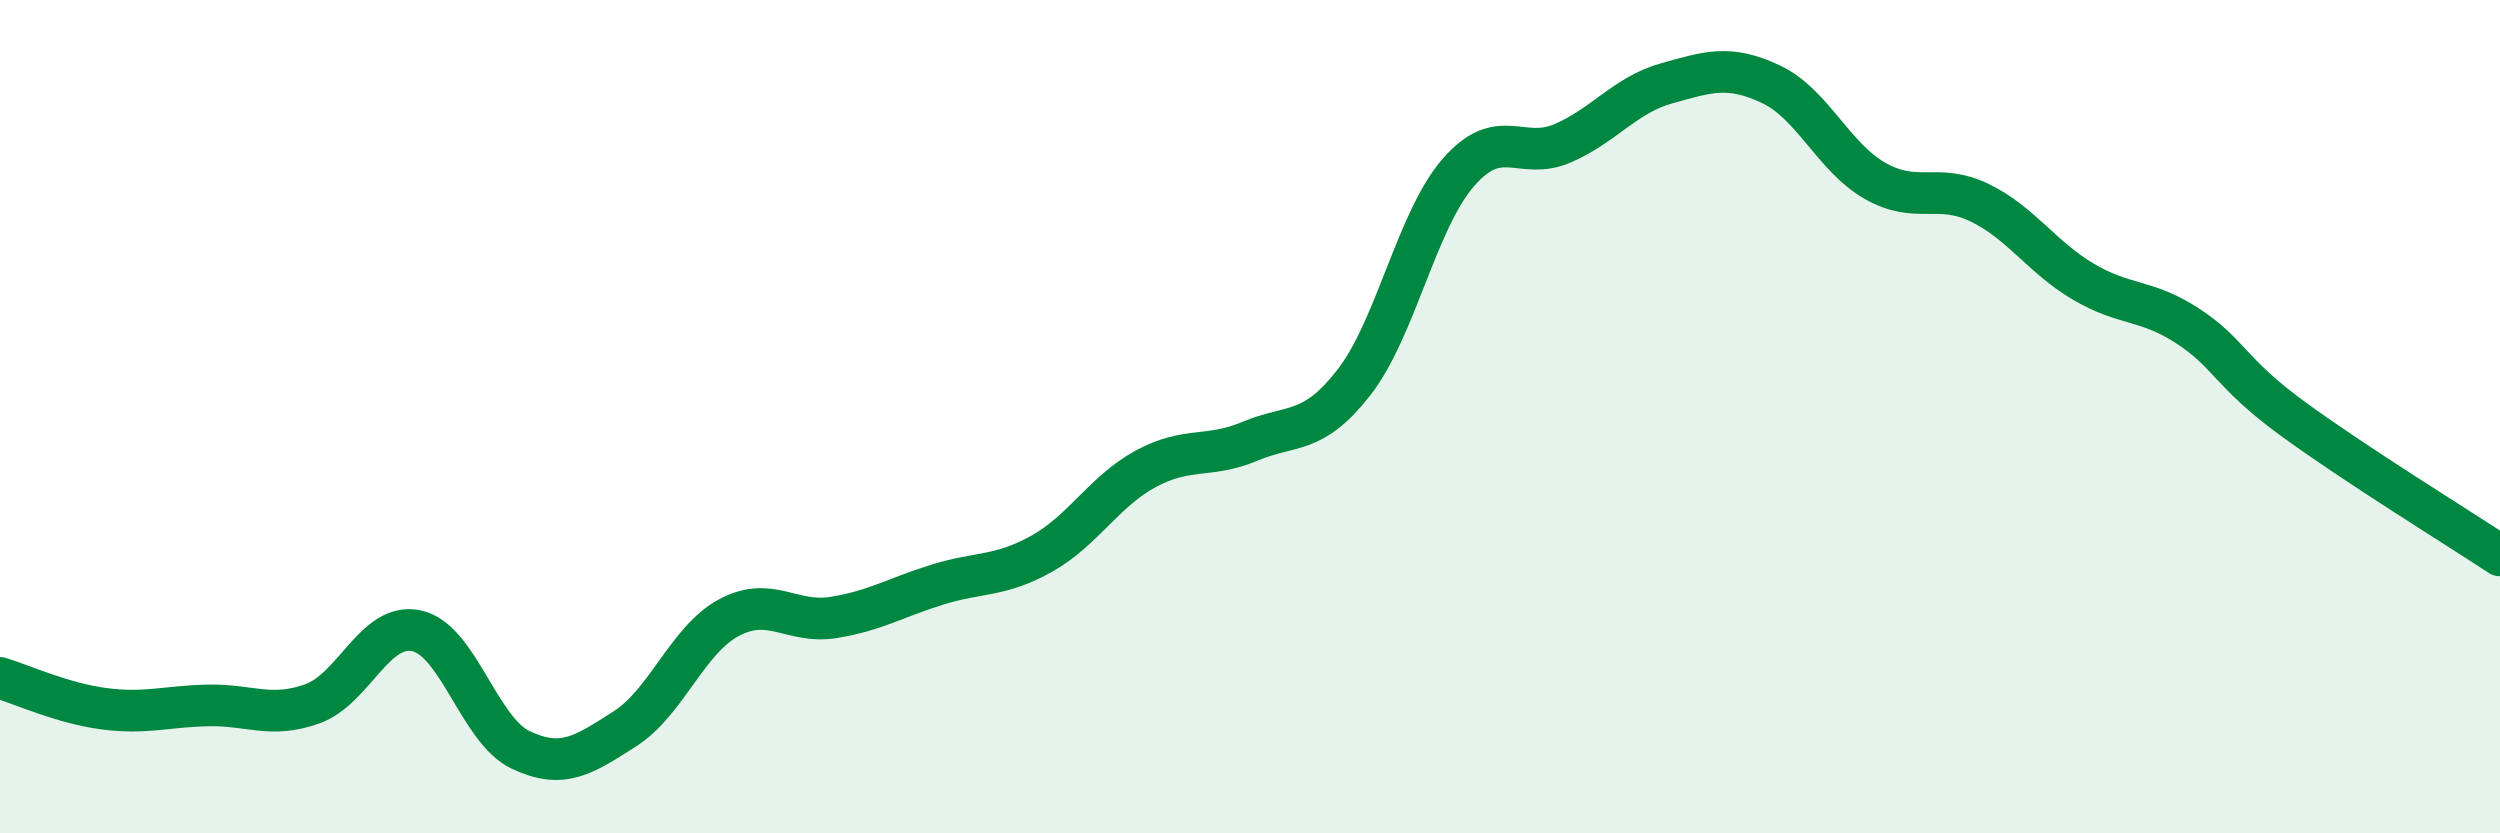 
    <svg width="60" height="20" viewBox="0 0 60 20" xmlns="http://www.w3.org/2000/svg">
      <path
        d="M 0,16.27 C 0.5,16.42 1.5,16.88 2.5,17.01 C 3.5,17.14 4,16.95 5,16.93 C 6,16.91 6.5,17.25 7.5,16.89 C 8.5,16.53 9,14.92 10,15.14 C 11,15.36 11.5,17.53 12.5,18 C 13.5,18.47 14,18.13 15,17.49 C 16,16.85 16.5,15.35 17.5,14.82 C 18.5,14.29 19,14.98 20,14.82 C 21,14.66 21.5,14.34 22.5,14.03 C 23.5,13.72 24,13.85 25,13.29 C 26,12.73 26.5,11.79 27.5,11.25 C 28.5,10.71 29,11.01 30,10.59 C 31,10.17 31.5,10.46 32.5,9.17 C 33.5,7.88 34,5.29 35,4.14 C 36,2.99 36.5,3.87 37.5,3.44 C 38.5,3.01 39,2.28 40,2 C 41,1.72 41.5,1.55 42.5,2.02 C 43.5,2.49 44,3.77 45,4.34 C 46,4.91 46.5,4.38 47.5,4.86 C 48.5,5.34 49,6.17 50,6.76 C 51,7.35 51.5,7.17 52.5,7.82 C 53.5,8.47 53.5,8.93 55,10.03 C 56.5,11.13 59,12.67 60,13.33L60 20L0 20Z"
        fill="#008740"
        opacity="0.1"
        stroke-linecap="round"
        stroke-linejoin="round"
      />
      <path
        d="M 0,16.27 C 0.5,16.42 1.5,16.88 2.5,17.01 C 3.5,17.14 4,16.95 5,16.93 C 6,16.91 6.5,17.25 7.5,16.89 C 8.5,16.53 9,14.92 10,15.14 C 11,15.36 11.5,17.53 12.5,18 C 13.5,18.47 14,18.13 15,17.49 C 16,16.85 16.5,15.35 17.5,14.82 C 18.5,14.29 19,14.98 20,14.82 C 21,14.66 21.5,14.34 22.5,14.03 C 23.5,13.72 24,13.85 25,13.29 C 26,12.73 26.5,11.79 27.5,11.25 C 28.5,10.71 29,11.01 30,10.59 C 31,10.17 31.5,10.46 32.5,9.17 C 33.5,7.88 34,5.29 35,4.14 C 36,2.99 36.5,3.87 37.5,3.44 C 38.5,3.01 39,2.28 40,2 C 41,1.72 41.5,1.55 42.5,2.02 C 43.5,2.49 44,3.77 45,4.34 C 46,4.91 46.5,4.38 47.5,4.86 C 48.5,5.34 49,6.17 50,6.76 C 51,7.35 51.5,7.17 52.5,7.82 C 53.5,8.47 53.5,8.93 55,10.03 C 56.5,11.13 59,12.67 60,13.33"
        stroke="#008740"
        stroke-width="1"
        fill="none"
        stroke-linecap="round"
        stroke-linejoin="round"
      />
    </svg>
  